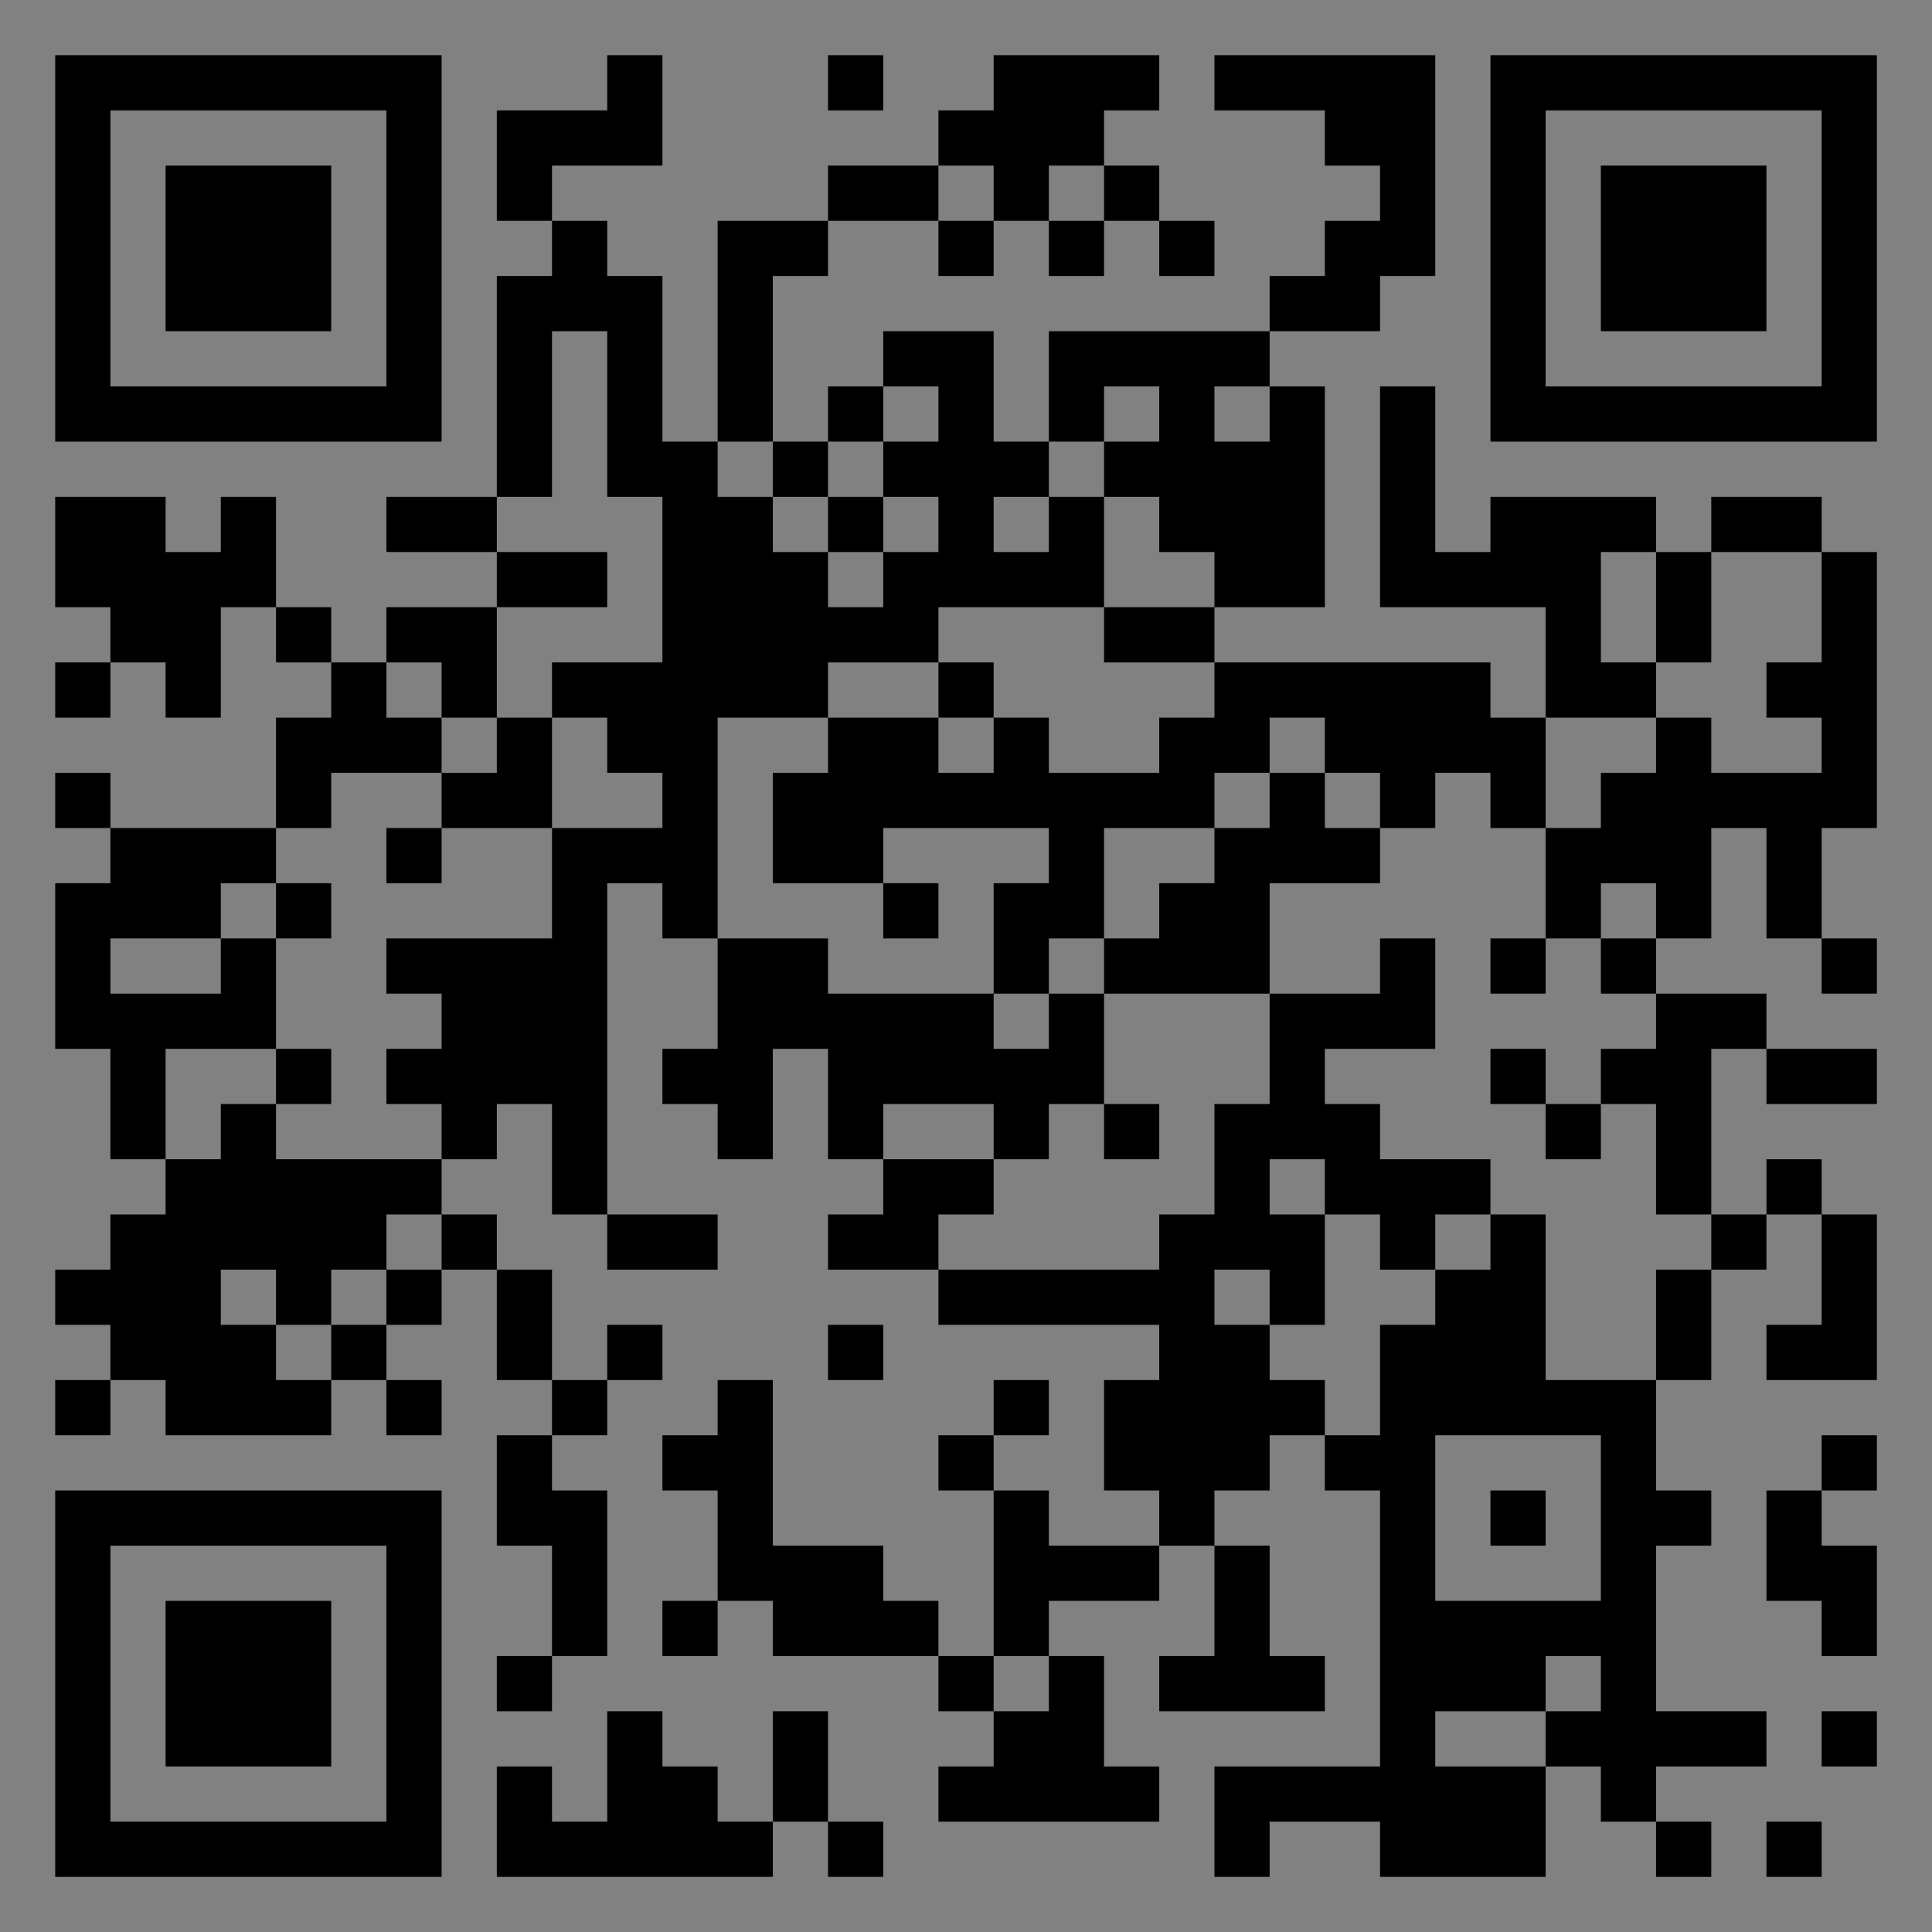 <?xml version="1.0" encoding="UTF-8"?>
<svg xmlns="http://www.w3.org/2000/svg" version="1.1" width="400" height="400" viewBox="0 0 400 400"><rect x="0" y="0" width="400" height="400" fill="#808080" stroke="none"/><rect x="0" y="0" width="400" height="400" fill="#ffffff" fill-opacity="0.01"/><g transform="scale(11.429)"><g transform="translate(1.000,1.000)"><path fill-rule="evenodd" d="M10 0L10 1L8 1L8 3L9 3L9 4L8 4L8 8L6 8L6 9L8 9L8 10L6 10L6 11L5 11L5 10L4 10L4 8L3 8L3 9L2 9L2 8L0 8L0 10L1 10L1 11L0 11L0 12L1 12L1 11L2 11L2 12L3 12L3 10L4 10L4 11L5 11L5 12L4 12L4 14L1 14L1 13L0 13L0 14L1 14L1 15L0 15L0 18L1 18L1 20L2 20L2 21L1 21L1 22L0 22L0 23L1 23L1 24L0 24L0 25L1 25L1 24L2 24L2 25L5 25L5 24L6 24L6 25L7 25L7 24L6 24L6 23L7 23L7 22L8 22L8 24L9 24L9 25L8 25L8 27L9 27L9 29L8 29L8 30L9 30L9 29L10 29L10 26L9 26L9 25L10 25L10 24L11 24L11 23L10 23L10 24L9 24L9 22L8 22L8 21L7 21L7 20L8 20L8 19L9 19L9 21L10 21L10 22L12 22L12 21L10 21L10 15L11 15L11 16L12 16L12 18L11 18L11 19L12 19L12 20L13 20L13 18L14 18L14 20L15 20L15 21L14 21L14 22L16 22L16 23L20 23L20 24L19 24L19 26L20 26L20 27L18 27L18 26L17 26L17 25L18 25L18 24L17 24L17 25L16 25L16 26L17 26L17 29L16 29L16 28L15 28L15 27L13 27L13 24L12 24L12 25L11 25L11 26L12 26L12 28L11 28L11 29L12 29L12 28L13 28L13 29L16 29L16 30L17 30L17 31L16 31L16 32L20 32L20 31L19 31L19 29L18 29L18 28L20 28L20 27L21 27L21 29L20 29L20 30L23 30L23 29L22 29L22 27L21 27L21 26L22 26L22 25L23 25L23 26L24 26L24 31L21 31L21 33L22 33L22 32L24 32L24 33L27 33L27 31L28 31L28 32L29 32L29 33L30 33L30 32L29 32L29 31L31 31L31 30L29 30L29 27L30 27L30 26L29 26L29 24L30 24L30 22L31 22L31 21L32 21L32 23L31 23L31 24L33 24L33 21L32 21L32 20L31 20L31 21L30 21L30 18L31 18L31 19L33 19L33 18L31 18L31 17L29 17L29 16L30 16L30 14L31 14L31 16L32 16L32 17L33 17L33 16L32 16L32 14L33 14L33 9L32 9L32 8L30 8L30 9L29 9L29 8L26 8L26 9L25 9L25 6L24 6L24 10L27 10L27 12L26 12L26 11L21 11L21 10L23 10L23 6L22 6L22 5L24 5L24 4L25 4L25 0L21 0L21 1L23 1L23 2L24 2L24 3L23 3L23 4L22 4L22 5L18 5L18 7L17 7L17 5L15 5L15 6L14 6L14 7L13 7L13 4L14 4L14 3L16 3L16 4L17 4L17 3L18 3L18 4L19 4L19 3L20 3L20 4L21 4L21 3L20 3L20 2L19 2L19 1L20 1L20 0L17 0L17 1L16 1L16 2L14 2L14 3L12 3L12 7L11 7L11 4L10 4L10 3L9 3L9 2L11 2L11 0ZM14 0L14 1L15 1L15 0ZM16 2L16 3L17 3L17 2ZM18 2L18 3L19 3L19 2ZM9 5L9 8L8 8L8 9L10 9L10 10L8 10L8 12L7 12L7 11L6 11L6 12L7 12L7 13L5 13L5 14L4 14L4 15L3 15L3 16L1 16L1 17L3 17L3 16L4 16L4 18L2 18L2 20L3 20L3 19L4 19L4 20L7 20L7 19L6 19L6 18L7 18L7 17L6 17L6 16L9 16L9 14L11 14L11 13L10 13L10 12L9 12L9 11L11 11L11 8L10 8L10 5ZM15 6L15 7L14 7L14 8L13 8L13 7L12 7L12 8L13 8L13 9L14 9L14 10L15 10L15 9L16 9L16 8L15 8L15 7L16 7L16 6ZM19 6L19 7L18 7L18 8L17 8L17 9L18 9L18 8L19 8L19 10L16 10L16 11L14 11L14 12L12 12L12 16L14 16L14 17L17 17L17 18L18 18L18 17L19 17L19 19L18 19L18 20L17 20L17 19L15 19L15 20L17 20L17 21L16 21L16 22L20 22L20 21L21 21L21 19L22 19L22 17L24 17L24 16L25 16L25 18L23 18L23 19L24 19L24 20L26 20L26 21L25 21L25 22L24 22L24 21L23 21L23 20L22 20L22 21L23 21L23 23L22 23L22 22L21 22L21 23L22 23L22 24L23 24L23 25L24 25L24 23L25 23L25 22L26 22L26 21L27 21L27 24L29 24L29 22L30 22L30 21L29 21L29 19L28 19L28 18L29 18L29 17L28 17L28 16L29 16L29 15L28 15L28 16L27 16L27 14L28 14L28 13L29 13L29 12L30 12L30 13L32 13L32 12L31 12L31 11L32 11L32 9L30 9L30 11L29 11L29 9L28 9L28 11L29 11L29 12L27 12L27 14L26 14L26 13L25 13L25 14L24 14L24 13L23 13L23 12L22 12L22 13L21 13L21 14L19 14L19 16L18 16L18 17L17 17L17 15L18 15L18 14L15 14L15 15L13 15L13 13L14 13L14 12L16 12L16 13L17 13L17 12L18 12L18 13L20 13L20 12L21 12L21 11L19 11L19 10L21 10L21 9L20 9L20 8L19 8L19 7L20 7L20 6ZM21 6L21 7L22 7L22 6ZM14 8L14 9L15 9L15 8ZM16 11L16 12L17 12L17 11ZM8 12L8 13L7 13L7 14L6 14L6 15L7 15L7 14L9 14L9 12ZM22 13L22 14L21 14L21 15L20 15L20 16L19 16L19 17L22 17L22 15L24 15L24 14L23 14L23 13ZM4 15L4 16L5 16L5 15ZM15 15L15 16L16 16L16 15ZM26 16L26 17L27 17L27 16ZM4 18L4 19L5 19L5 18ZM26 18L26 19L27 19L27 20L28 20L28 19L27 19L27 18ZM19 19L19 20L20 20L20 19ZM6 21L6 22L5 22L5 23L4 23L4 22L3 22L3 23L4 23L4 24L5 24L5 23L6 23L6 22L7 22L7 21ZM14 23L14 24L15 24L15 23ZM25 25L25 28L28 28L28 25ZM32 25L32 26L31 26L31 28L32 28L32 29L33 29L33 27L32 27L32 26L33 26L33 25ZM26 26L26 27L27 27L27 26ZM17 29L17 30L18 30L18 29ZM27 29L27 30L25 30L25 31L27 31L27 30L28 30L28 29ZM10 30L10 32L9 32L9 31L8 31L8 33L13 33L13 32L14 32L14 33L15 33L15 32L14 32L14 30L13 30L13 32L12 32L12 31L11 31L11 30ZM32 30L32 31L33 31L33 30ZM31 32L31 33L32 33L32 32ZM0 0L0 7L7 7L7 0ZM1 1L1 6L6 6L6 1ZM2 2L2 5L5 5L5 2ZM33 0L26 0L26 7L33 7ZM32 1L27 1L27 6L32 6ZM31 2L28 2L28 5L31 5ZM0 33L7 33L7 26L0 26ZM1 32L6 32L6 27L1 27ZM2 31L5 31L5 28L2 28Z" fill="#000000"/></g></g></svg>
